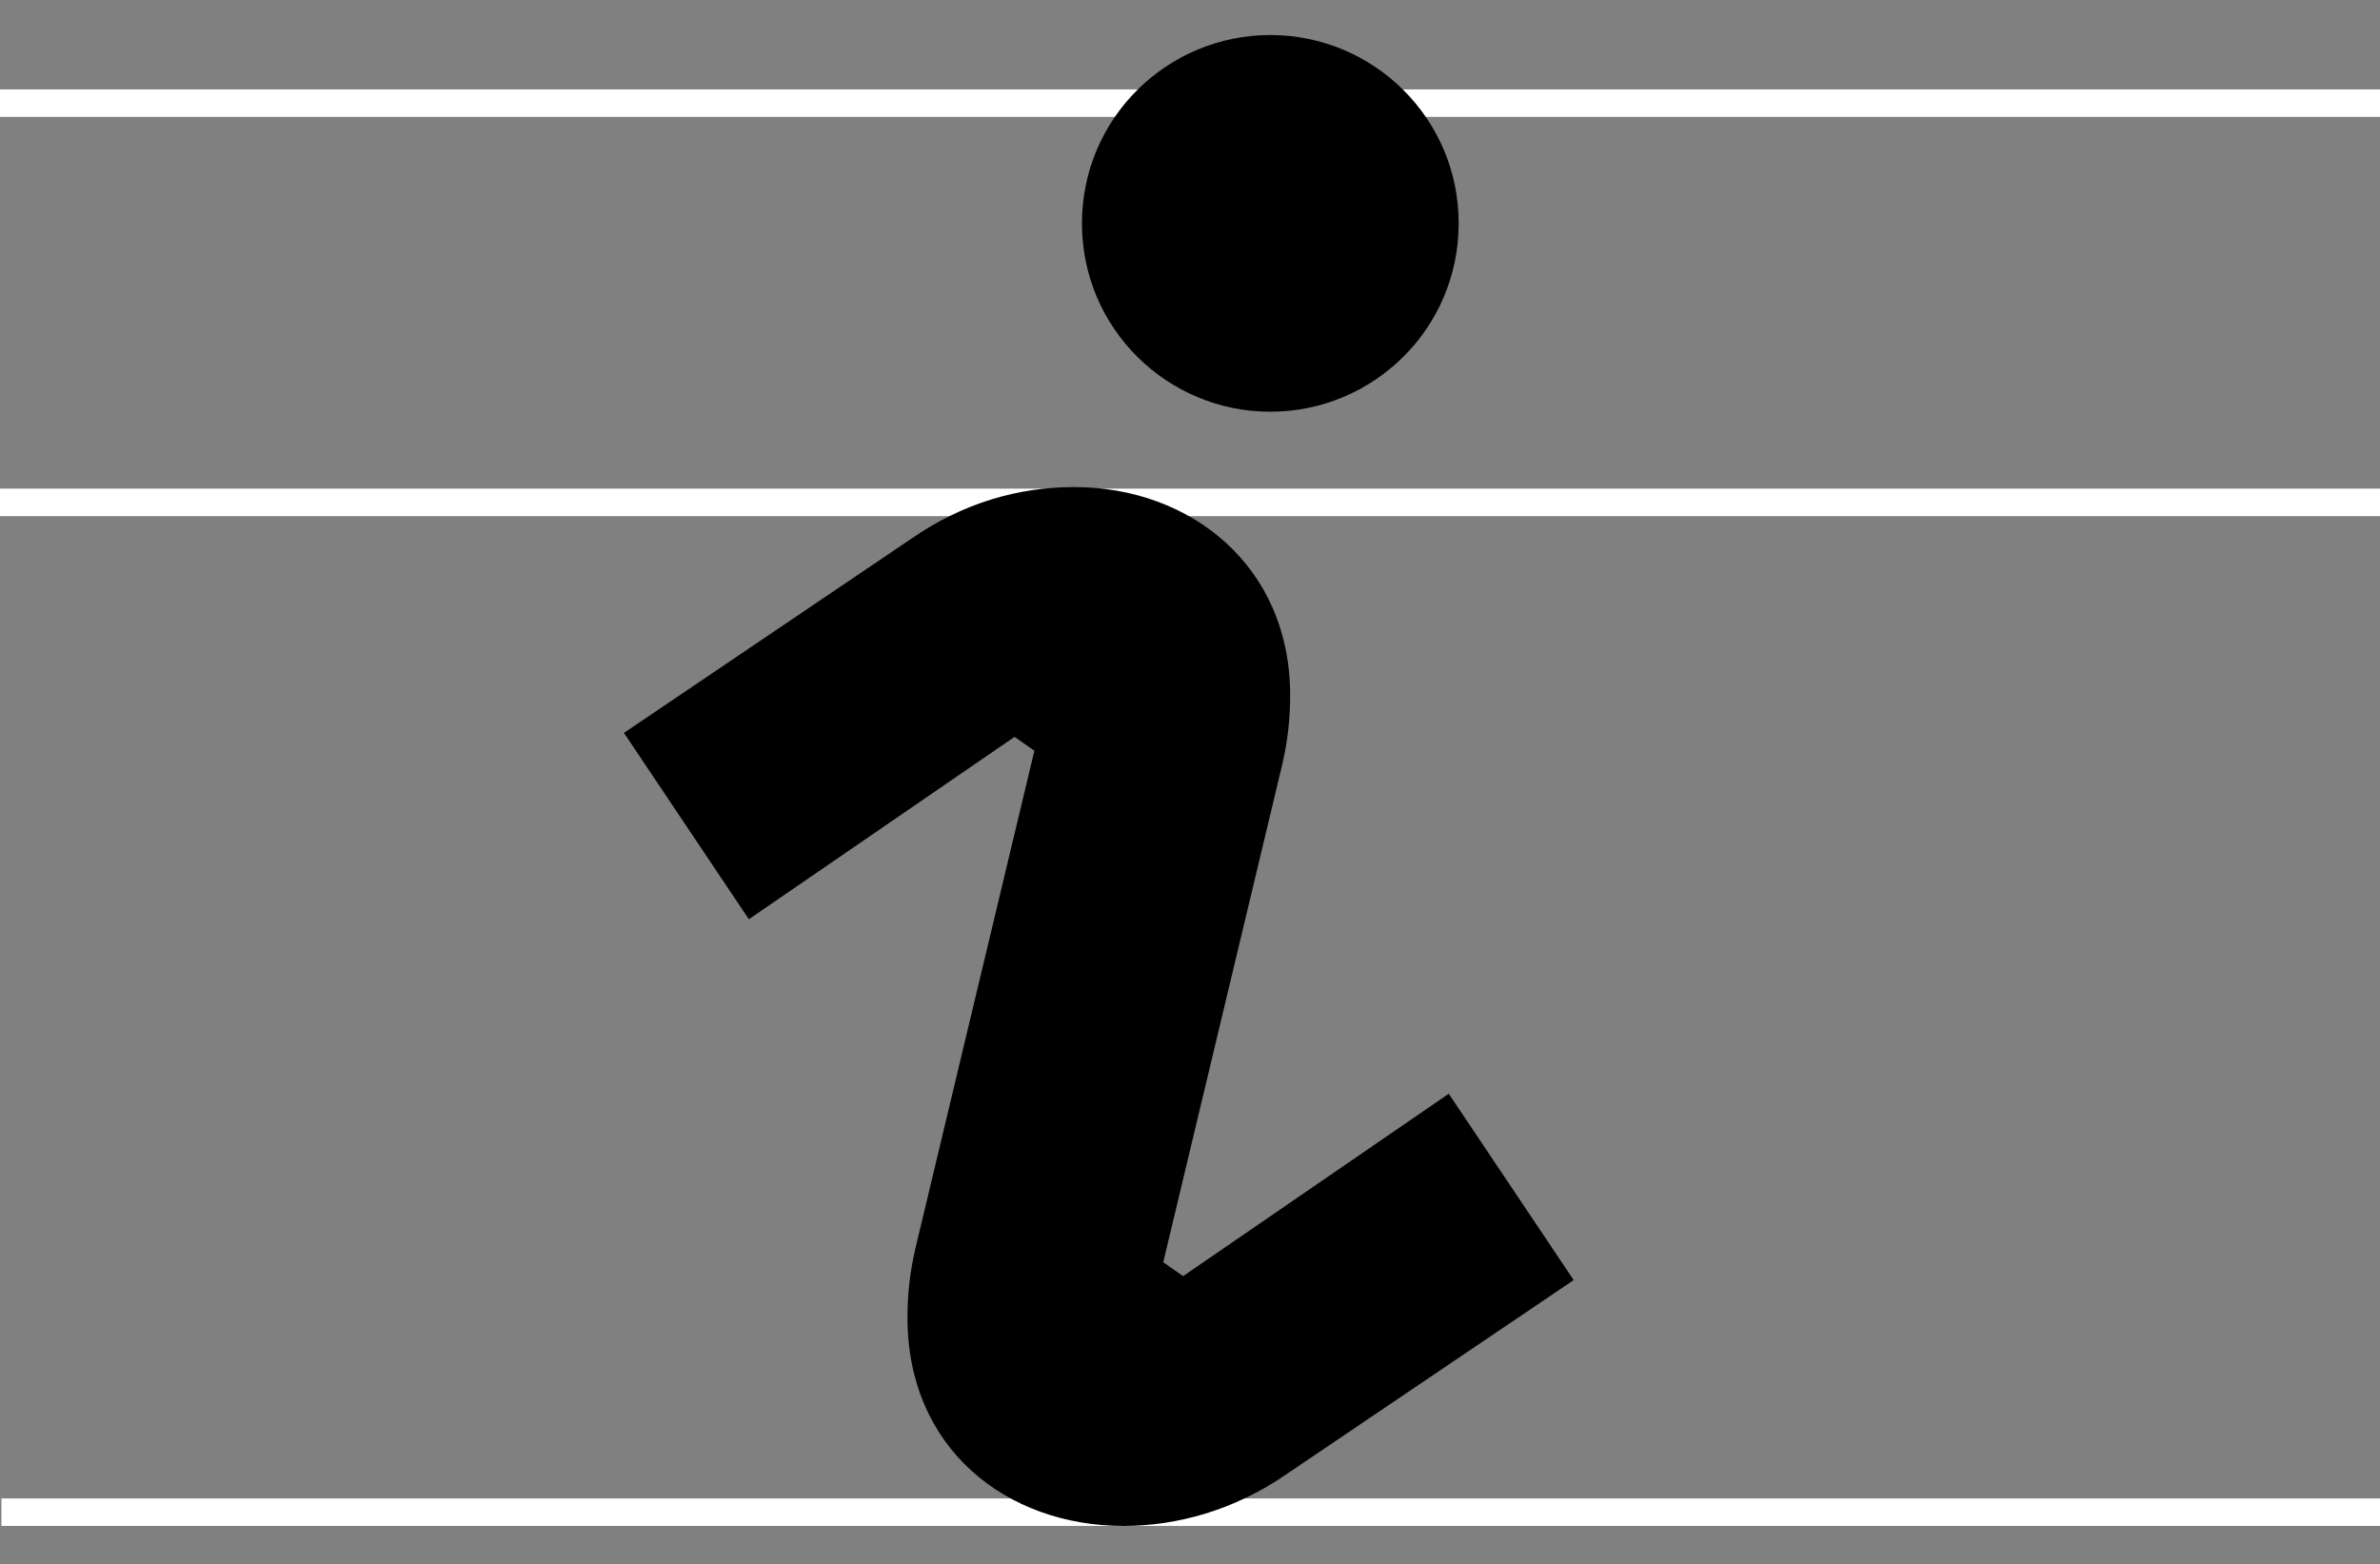 <?xml version="1.0" encoding="utf-8"?>
<!-- Generator: Adobe Illustrator 16.0.0, SVG Export Plug-In . SVG Version: 6.00 Build 0)  -->
<!DOCTYPE svg PUBLIC "-//W3C//DTD SVG 1.1//EN" "http://www.w3.org/Graphics/SVG/1.1/DTD/svg11.dtd">
<svg version="1.1" id="Layer_1" xmlns="http://www.w3.org/2000/svg" xmlns:xlink="http://www.w3.org/1999/xlink" x="0px" y="0px"
	 width="2242.662px" height="1473.86px" viewBox="0 0 2242.662 1473.86" enable-background="new 0 0 2242.662 1473.86"
	 xml:space="preserve">
<rect x="0" y="0" width="2242.662" height="1473.86" fill="#808080" stroke="none"/>
<g>
	<polygon fill="#FFFFFF" points="2241.332,1412.083 1.335,1412.083 1.331,1438.002 2242.662,1438.002 2242.662,1412.083 	"/>
	<polygon fill="#FFFFFF" points="2242.662,84.256 0.003,84.256 0,110.176 2242.662,110.176 	"/>
	<polygon fill="#FFFFFF" points="2242.662,460.485 0.003,460.485 0,486.404 2242.662,486.404 	"/>
	<path d="M1211.961,1389.422l270.91-183.1l-117.709-175.619l-250.351,171.891l-18.69-13.08l112.1-468.952
		c5.611-24.288,7.48-44.841,7.48-65.392c0-121.442-93.42-196.175-203.65-196.175c-52.309,0-104.627,14.947-153.203,48.577
		L587.94,690.668l117.703,175.624l250.357-171.887l18.68,13.079l-112.098,468.951c-5.604,24.287-7.473,44.84-7.473,65.389
		c0,123.311,93.42,196.18,203.649,196.18C1109.201,1438.002,1163.381,1423.053,1211.961,1389.422L1211.961,1389.422
		L1211.961,1389.422z M1374.502,210.507c0-99.021-80.33-177.491-177.49-177.491c-97.149,0-177.49,78.47-177.49,177.491
		c0,99.022,80.341,177.492,177.49,177.492C1294.172,387.999,1374.502,309.529,1374.502,210.507L1374.502,210.507z"/>
</g>
</svg>

